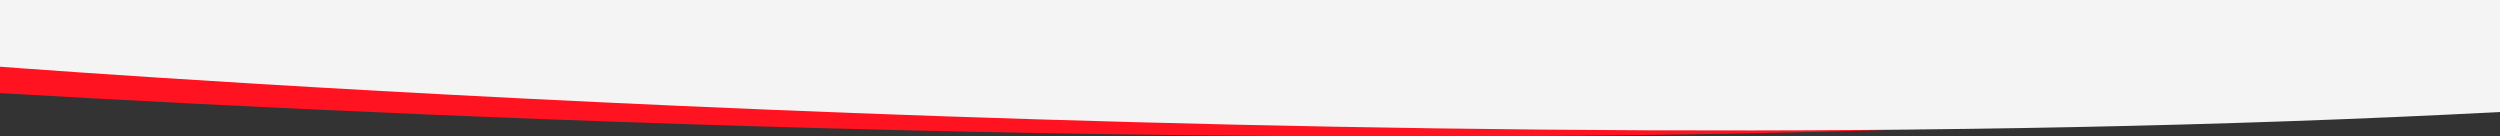 <?xml version="1.0" encoding="utf-8"?>
<!-- Generator: Adobe Illustrator 23.0.6, SVG Export Plug-In . SVG Version: 6.00 Build 0)  -->
<svg version="1.1" id="Capa_1" xmlns="http://www.w3.org/2000/svg" xmlns:xlink="http://www.w3.org/1999/xlink" x="0px" y="0px"
	 viewBox="0 0 2500 136.5" style="enable-background:new 0 0 2500 136.5;" xml:space="preserve">
<rect x="0" y="0" width="2500" height="136.5" fill="#333333" stroke="none"/>
<style type="text/css">
	.st0{fill:#FF1320;}
	.st1{fill:#F4F4F4;}
</style>
<path class="st0" d="M0,6v87.1c469.1,27.3,1382.1,67.2,2186.7,24.9V6H0z"/>
<path class="st1" d="M0,0v66.7c58.2,4.4,1383.4,104,2500,45.3V0H0z"/>
</svg>
